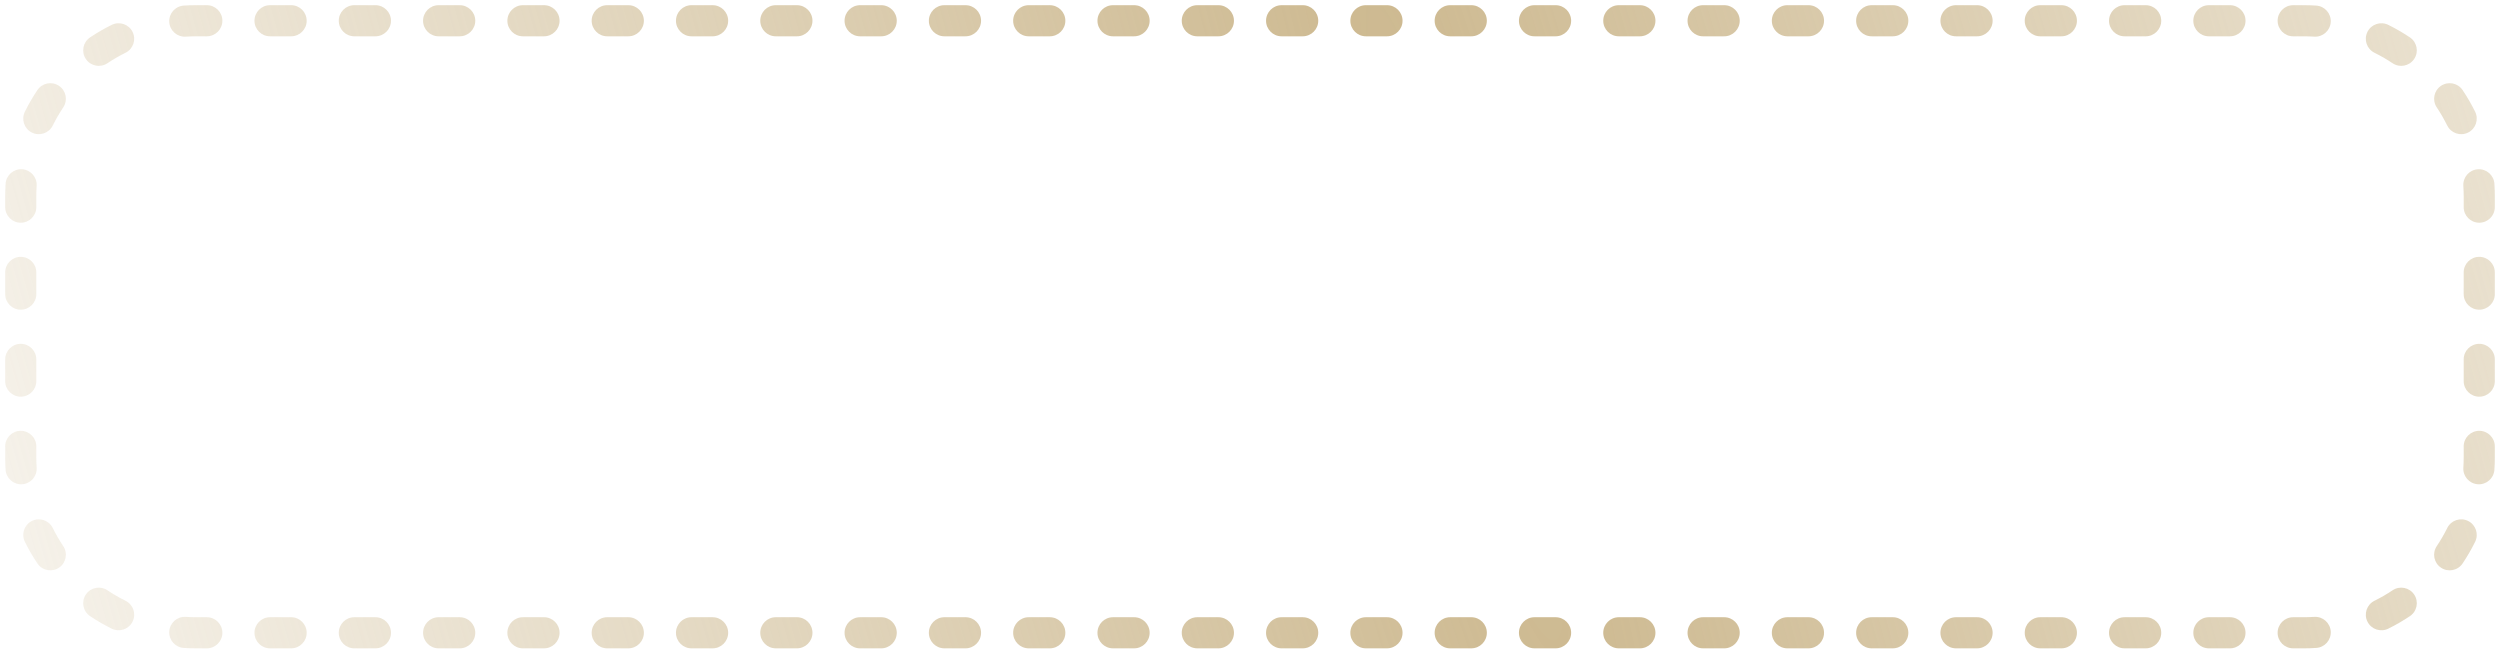<?xml version="1.0" encoding="UTF-8"?> <svg xmlns="http://www.w3.org/2000/svg" width="241" height="63" viewBox="0 0 241 63" fill="none"> <path fill-rule="evenodd" clip-rule="evenodd" d="M18.921 3.5C18.581 3.5 18.244 3.511 17.91 3.533C17.084 3.586 16.37 2.959 16.317 2.132C16.263 1.306 16.89 0.592 17.717 0.539C18.115 0.513 18.517 0.5 18.921 0.5H19.937C20.766 0.5 21.437 1.172 21.437 2C21.437 2.828 20.766 3.5 19.937 3.5H18.921ZM24.532 2C24.532 1.172 25.203 0.5 26.032 0.5H28.063C28.892 0.5 29.563 1.172 29.563 2C29.563 2.828 28.892 3.5 28.063 3.5H26.032C25.203 3.5 24.532 2.828 24.532 2ZM32.658 2C32.658 1.172 33.33 0.5 34.158 0.5H36.19C37.018 0.5 37.69 1.172 37.69 2C37.69 2.828 37.018 3.5 36.19 3.5H34.158C33.33 3.5 32.658 2.828 32.658 2ZM40.784 2C40.784 1.172 41.456 0.5 42.284 0.5H44.316C45.144 0.5 45.816 1.172 45.816 2C45.816 2.828 45.144 3.5 44.316 3.5H42.284C41.456 3.5 40.784 2.828 40.784 2ZM48.911 2C48.911 1.172 49.582 0.5 50.411 0.5H52.442C53.271 0.5 53.942 1.172 53.942 2C53.942 2.828 53.271 3.5 52.442 3.5H50.411C49.582 3.5 48.911 2.828 48.911 2ZM57.037 2C57.037 1.172 57.709 0.5 58.537 0.5H60.569C61.397 0.5 62.069 1.172 62.069 2C62.069 2.828 61.397 3.5 60.569 3.5H58.537C57.709 3.5 57.037 2.828 57.037 2ZM65.163 2C65.163 1.172 65.835 0.5 66.663 0.5H68.695C69.523 0.5 70.195 1.172 70.195 2C70.195 2.828 69.523 3.5 68.695 3.5H66.663C65.835 3.5 65.163 2.828 65.163 2ZM73.29 2C73.29 1.172 73.961 0.5 74.79 0.5H76.821C77.65 0.5 78.321 1.172 78.321 2C78.321 2.828 77.65 3.5 76.821 3.5H74.79C73.961 3.5 73.29 2.828 73.29 2ZM81.416 2C81.416 1.172 82.088 0.5 82.916 0.5H84.948C85.776 0.5 86.448 1.172 86.448 2C86.448 2.828 85.776 3.5 84.948 3.5H82.916C82.088 3.5 81.416 2.828 81.416 2ZM89.542 2C89.542 1.172 90.214 0.5 91.042 0.5H93.074C93.902 0.5 94.574 1.172 94.574 2C94.574 2.828 93.902 3.5 93.074 3.5H91.042C90.214 3.5 89.542 2.828 89.542 2ZM97.668 2C97.668 1.172 98.34 0.5 99.168 0.5H101.2C102.028 0.5 102.7 1.172 102.7 2C102.7 2.828 102.028 3.5 101.2 3.5H99.168C98.34 3.5 97.668 2.828 97.668 2ZM105.795 2C105.795 1.172 106.466 0.5 107.295 0.5H109.326C110.155 0.5 110.826 1.172 110.826 2C110.826 2.828 110.155 3.5 109.326 3.5H107.295C106.466 3.5 105.795 2.828 105.795 2ZM113.921 2C113.921 1.172 114.593 0.5 115.421 0.5H117.453C118.281 0.5 118.953 1.172 118.953 2C118.953 2.828 118.281 3.5 117.453 3.5H115.421C114.593 3.5 113.921 2.828 113.921 2ZM122.047 2C122.047 1.172 122.719 0.5 123.547 0.5H125.579C126.407 0.5 127.079 1.172 127.079 2C127.079 2.828 126.407 3.5 125.579 3.5H123.547C122.719 3.5 122.047 2.828 122.047 2ZM130.174 2C130.174 1.172 130.845 0.5 131.674 0.5H133.705C134.534 0.5 135.205 1.172 135.205 2C135.205 2.828 134.534 3.5 133.705 3.5H131.674C130.845 3.5 130.174 2.828 130.174 2ZM138.3 2C138.3 1.172 138.971 0.5 139.8 0.5H141.831C142.66 0.5 143.331 1.172 143.331 2C143.331 2.828 142.66 3.5 141.831 3.5H139.8C138.971 3.5 138.3 2.828 138.3 2ZM146.426 2C146.426 1.172 147.098 0.5 147.926 0.5H149.958C150.786 0.5 151.458 1.172 151.458 2C151.458 2.828 150.786 3.5 149.958 3.5H147.926C147.098 3.5 146.426 2.828 146.426 2ZM154.553 2C154.553 1.172 155.224 0.5 156.053 0.5H158.084C158.912 0.5 159.584 1.172 159.584 2C159.584 2.828 158.912 3.5 158.084 3.5H156.053C155.224 3.5 154.553 2.828 154.553 2ZM162.679 2C162.679 1.172 163.35 0.5 164.179 0.5H166.21C167.039 0.5 167.71 1.172 167.71 2C167.71 2.828 167.039 3.5 166.21 3.5H164.179C163.35 3.5 162.679 2.828 162.679 2ZM170.805 2C170.805 1.172 171.477 0.5 172.305 0.5H174.337C175.165 0.5 175.837 1.172 175.837 2C175.837 2.828 175.165 3.5 174.337 3.5H172.305C171.477 3.5 170.805 2.828 170.805 2ZM178.931 2C178.931 1.172 179.603 0.5 180.431 0.5H182.463C183.291 0.5 183.963 1.172 183.963 2C183.963 2.828 183.291 3.5 182.463 3.5H180.431C179.603 3.5 178.931 2.828 178.931 2ZM187.058 2C187.058 1.172 187.729 0.5 188.558 0.5H190.589C191.418 0.5 192.089 1.172 192.089 2C192.089 2.828 191.418 3.5 190.589 3.5H188.558C187.729 3.5 187.058 2.828 187.058 2ZM195.184 2C195.184 1.172 195.855 0.5 196.684 0.5H198.715C199.544 0.5 200.215 1.172 200.215 2C200.215 2.828 199.544 3.5 198.715 3.5H196.684C195.855 3.5 195.184 2.828 195.184 2ZM203.31 2C203.31 1.172 203.982 0.5 204.81 0.5H206.842C207.67 0.5 208.342 1.172 208.342 2C208.342 2.828 207.67 3.5 206.842 3.5H204.81C203.982 3.5 203.31 2.828 203.31 2ZM211.436 2C211.436 1.172 212.108 0.5 212.936 0.5H214.968C215.796 0.5 216.468 1.172 216.468 2C216.468 2.828 215.796 3.5 214.968 3.5H212.936C212.108 3.5 211.436 2.828 211.436 2ZM219.563 2C219.563 1.172 220.234 0.5 221.063 0.5H222.079C222.483 0.5 222.885 0.513 223.283 0.539C224.11 0.592 224.737 1.306 224.683 2.132C224.63 2.959 223.916 3.586 223.09 3.533C222.756 3.511 222.419 3.5 222.079 3.5H221.063C220.234 3.5 219.563 2.828 219.563 2ZM12.78 3.077C13.147 3.82 12.843 4.719 12.1 5.086C11.495 5.386 10.912 5.723 10.354 6.097C9.666 6.557 8.734 6.373 8.273 5.685C7.812 4.996 7.997 4.065 8.685 3.604C9.351 3.158 10.047 2.754 10.771 2.397C11.514 2.03 12.413 2.334 12.78 3.077ZM228.22 3.077C228.587 2.334 229.486 2.03 230.229 2.397C230.952 2.754 231.649 3.158 232.315 3.604C233.003 4.065 233.188 4.996 232.727 5.685C232.266 6.373 231.334 6.557 230.646 6.097C230.088 5.723 229.505 5.386 228.9 5.086C228.157 4.719 227.853 3.82 228.22 3.077ZM235.315 8.273C236.004 7.812 236.935 7.997 237.396 8.685C237.842 9.351 238.246 10.047 238.603 10.771C238.97 11.514 238.666 12.413 237.923 12.78C237.18 13.147 236.281 12.843 235.914 12.1C235.614 11.495 235.277 10.912 234.903 10.354C234.443 9.666 234.627 8.734 235.315 8.273ZM5.685 8.273C6.373 8.734 6.557 9.666 6.097 10.354C5.723 10.912 5.386 11.495 5.086 12.1C4.719 12.843 3.82 13.147 3.077 12.78C2.334 12.413 2.03 11.514 2.397 10.771C2.754 10.047 3.158 9.351 3.604 8.685C4.065 7.997 4.996 7.812 5.685 8.273ZM2.132 16.317C2.959 16.37 3.586 17.084 3.533 17.91C3.511 18.244 3.5 18.581 3.5 18.921V19.97C3.5 20.798 2.828 21.47 2 21.47C1.172 21.47 0.5 20.798 0.5 19.97V18.921C0.5 18.517 0.513 18.115 0.539 17.717C0.592 16.89 1.306 16.263 2.132 16.317ZM238.868 16.317C239.694 16.263 240.408 16.89 240.461 17.717C240.487 18.115 240.5 18.517 240.5 18.921V19.97C240.5 20.798 239.828 21.47 239 21.47C238.172 21.47 237.5 20.798 237.5 19.97V18.921C237.5 18.581 237.489 18.244 237.467 17.91C237.414 17.084 238.041 16.37 238.868 16.317ZM2 24.759C2.828 24.759 3.5 25.43 3.5 26.259V28.355C3.5 29.184 2.828 29.855 2 29.855C1.172 29.855 0.5 29.184 0.5 28.355V26.259C0.5 25.43 1.172 24.759 2 24.759ZM239 24.759C239.828 24.759 240.5 25.43 240.5 26.259V28.355C240.5 29.184 239.828 29.855 239 29.855C238.172 29.855 237.5 29.184 237.5 28.355V26.259C237.5 25.43 238.172 24.759 239 24.759ZM2 33.145C2.828 33.145 3.5 33.816 3.5 34.645V36.741C3.5 37.569 2.828 38.241 2 38.241C1.172 38.241 0.5 37.569 0.5 36.741V34.645C0.5 33.816 1.172 33.145 2 33.145ZM239 33.145C239.828 33.145 240.5 33.816 240.5 34.645V36.741C240.5 37.569 239.828 38.241 239 38.241C238.172 38.241 237.5 37.569 237.5 36.741V34.645C237.5 33.816 238.172 33.145 239 33.145ZM2 41.53C2.828 41.53 3.5 42.202 3.5 43.03V44.079C3.5 44.419 3.511 44.756 3.533 45.09C3.586 45.916 2.959 46.63 2.132 46.683C1.306 46.737 0.592 46.11 0.539 45.283C0.513 44.885 0.5 44.483 0.5 44.079V43.03C0.5 42.202 1.172 41.53 2 41.53ZM239 41.53C239.828 41.53 240.5 42.202 240.5 43.03V44.079C240.5 44.483 240.487 44.885 240.461 45.283C240.408 46.11 239.694 46.737 238.868 46.683C238.041 46.63 237.414 45.916 237.467 45.09C237.489 44.756 237.5 44.419 237.5 44.079V43.03C237.5 42.202 238.172 41.53 239 41.53ZM237.923 50.22C238.666 50.587 238.97 51.486 238.603 52.229C238.246 52.953 237.842 53.649 237.396 54.315C236.935 55.003 236.004 55.188 235.315 54.727C234.627 54.266 234.443 53.334 234.903 52.646C235.277 52.088 235.614 51.505 235.914 50.9C236.281 50.157 237.18 49.853 237.923 50.22ZM3.077 50.22C3.82 49.853 4.719 50.157 5.086 50.9C5.386 51.505 5.723 52.088 6.097 52.646C6.557 53.334 6.373 54.266 5.685 54.727C4.996 55.188 4.065 55.003 3.604 54.315C3.158 53.649 2.754 52.953 2.397 52.229C2.03 51.486 2.334 50.587 3.077 50.22ZM232.727 57.315C233.188 58.004 233.003 58.935 232.315 59.396C231.649 59.842 230.952 60.246 230.229 60.603C229.486 60.97 228.587 60.666 228.22 59.923C227.853 59.18 228.157 58.281 228.9 57.913C229.505 57.614 230.088 57.277 230.646 56.903C231.334 56.443 232.266 56.627 232.727 57.315ZM8.273 57.315C8.734 56.627 9.666 56.443 10.354 56.903C10.912 57.277 11.495 57.614 12.1 57.913C12.843 58.281 13.147 59.18 12.78 59.923C12.414 60.666 11.514 60.97 10.771 60.603C10.047 60.246 9.351 59.842 8.685 59.396C7.997 58.935 7.812 58.004 8.273 57.315ZM16.317 60.868C16.37 60.041 17.084 59.414 17.91 59.467C18.244 59.489 18.581 59.5 18.921 59.5H19.937C20.766 59.5 21.437 60.172 21.437 61C21.437 61.828 20.766 62.5 19.937 62.5H18.921C18.517 62.5 18.115 62.487 17.717 62.461C16.89 62.408 16.263 61.694 16.317 60.868ZM224.683 60.868C224.737 61.694 224.11 62.408 223.283 62.461C222.885 62.487 222.483 62.5 222.079 62.5H221.063C220.234 62.5 219.563 61.828 219.563 61C219.563 60.172 220.234 59.5 221.063 59.5H222.079C222.419 59.5 222.756 59.489 223.09 59.467C223.916 59.414 224.63 60.041 224.683 60.868ZM24.532 61C24.532 60.172 25.203 59.5 26.032 59.5H28.064C28.892 59.5 29.564 60.172 29.564 61C29.564 61.828 28.892 62.5 28.064 62.5H26.032C25.203 62.5 24.532 61.828 24.532 61ZM32.658 61C32.658 60.172 33.33 59.5 34.158 59.5H36.19C37.018 59.5 37.69 60.172 37.69 61C37.69 61.828 37.018 62.5 36.19 62.5H34.158C33.33 62.5 32.658 61.828 32.658 61ZM40.785 61C40.785 60.172 41.456 59.5 42.285 59.5H44.316C45.145 59.5 45.816 60.172 45.816 61C45.816 61.828 45.145 62.5 44.316 62.5H42.285C41.456 62.5 40.785 61.828 40.785 61ZM48.911 61C48.911 60.172 49.582 59.5 50.411 59.5H52.442C53.271 59.5 53.942 60.172 53.942 61C53.942 61.828 53.271 62.5 52.442 62.5H50.411C49.582 62.5 48.911 61.828 48.911 61ZM57.037 61C57.037 60.172 57.709 59.5 58.537 59.5H60.569C61.397 59.5 62.069 60.172 62.069 61C62.069 61.828 61.397 62.5 60.569 62.5H58.537C57.709 62.5 57.037 61.828 57.037 61ZM65.163 61C65.163 60.172 65.835 59.5 66.663 59.5H68.695C69.523 59.5 70.195 60.172 70.195 61C70.195 61.828 69.523 62.5 68.695 62.5H66.663C65.835 62.5 65.163 61.828 65.163 61ZM73.29 61C73.29 60.172 73.961 59.5 74.79 59.5H76.821C77.65 59.5 78.321 60.172 78.321 61C78.321 61.828 77.65 62.5 76.821 62.5H74.79C73.961 62.5 73.29 61.828 73.29 61ZM81.416 61C81.416 60.172 82.088 59.5 82.916 59.5H84.948C85.776 59.5 86.448 60.172 86.448 61C86.448 61.828 85.776 62.5 84.948 62.5H82.916C82.088 62.5 81.416 61.828 81.416 61ZM89.542 61C89.542 60.172 90.214 59.5 91.042 59.5H93.074C93.902 59.5 94.574 60.172 94.574 61C94.574 61.828 93.902 62.5 93.074 62.5H91.042C90.214 62.5 89.542 61.828 89.542 61ZM97.668 61C97.668 60.172 98.34 59.5 99.168 59.5H101.2C102.028 59.5 102.7 60.172 102.7 61C102.7 61.828 102.028 62.5 101.2 62.5H99.168C98.34 62.5 97.668 61.828 97.668 61ZM105.795 61C105.795 60.172 106.466 59.5 107.295 59.5H109.326C110.155 59.5 110.826 60.172 110.826 61C110.826 61.828 110.155 62.5 109.326 62.5H107.295C106.466 62.5 105.795 61.828 105.795 61ZM113.921 61C113.921 60.172 114.593 59.5 115.421 59.5H117.453C118.281 59.5 118.953 60.172 118.953 61C118.953 61.828 118.281 62.5 117.453 62.5H115.421C114.593 62.5 113.921 61.828 113.921 61ZM122.047 61C122.047 60.172 122.719 59.5 123.547 59.5H125.579C126.407 59.5 127.079 60.172 127.079 61C127.079 61.828 126.407 62.5 125.579 62.5H123.547C122.719 62.5 122.047 61.828 122.047 61ZM130.174 61C130.174 60.172 130.845 59.5 131.674 59.5H133.705C134.534 59.5 135.205 60.172 135.205 61C135.205 61.828 134.534 62.5 133.705 62.5H131.674C130.845 62.5 130.174 61.828 130.174 61ZM138.3 61C138.3 60.172 138.972 59.5 139.8 59.5H141.832C142.66 59.5 143.332 60.172 143.332 61C143.332 61.828 142.66 62.5 141.832 62.5H139.8C138.972 62.5 138.3 61.828 138.3 61ZM146.426 61C146.426 60.172 147.098 59.5 147.926 59.5H149.958C150.786 59.5 151.458 60.172 151.458 61C151.458 61.828 150.786 62.5 149.958 62.5H147.926C147.098 62.5 146.426 61.828 146.426 61ZM154.553 61C154.553 60.172 155.224 59.5 156.053 59.5H158.084C158.913 59.5 159.584 60.172 159.584 61C159.584 61.828 158.913 62.5 158.084 62.5H156.053C155.224 62.5 154.553 61.828 154.553 61ZM162.679 61C162.679 60.172 163.35 59.5 164.179 59.5H166.21C167.039 59.5 167.71 60.172 167.71 61C167.71 61.828 167.039 62.5 166.21 62.5H164.179C163.35 62.5 162.679 61.828 162.679 61ZM170.805 61C170.805 60.172 171.477 59.5 172.305 59.5H174.337C175.165 59.5 175.837 60.172 175.837 61C175.837 61.828 175.165 62.5 174.337 62.5H172.305C171.477 62.5 170.805 61.828 170.805 61ZM178.931 61C178.931 60.172 179.603 59.5 180.431 59.5H182.463C183.291 59.5 183.963 60.172 183.963 61C183.963 61.828 183.291 62.5 182.463 62.5H180.431C179.603 62.5 178.931 61.828 178.931 61ZM187.058 61C187.058 60.172 187.729 59.5 188.558 59.5H190.589C191.418 59.5 192.089 60.172 192.089 61C192.089 61.828 191.418 62.5 190.589 62.5H188.558C187.729 62.5 187.058 61.828 187.058 61ZM195.184 61C195.184 60.172 195.856 59.5 196.684 59.5H198.716C199.544 59.5 200.216 60.172 200.216 61C200.216 61.828 199.544 62.5 198.716 62.5H196.684C195.856 62.5 195.184 61.828 195.184 61ZM203.31 61C203.31 60.172 203.982 59.5 204.81 59.5H206.842C207.67 59.5 208.342 60.172 208.342 61C208.342 61.828 207.67 62.5 206.842 62.5H204.81C203.982 62.5 203.31 61.828 203.31 61ZM211.437 61C211.437 60.172 212.108 59.5 212.937 59.5H214.968C215.797 59.5 216.468 60.172 216.468 61C216.468 61.828 215.797 62.5 214.968 62.5H212.937C212.108 62.5 211.437 61.828 211.437 61Z" fill="url(#paint0_radial_63_628)"></path> <defs> <radialGradient id="paint0_radial_63_628" cx="0" cy="0" r="1" gradientUnits="userSpaceOnUse" gradientTransform="translate(139.692 25.326) rotate(164.671) scale(175.167 1595.44)"> <stop stop-color="#CDB990"></stop> <stop offset="1" stop-color="#CDB990" stop-opacity="0"></stop> </radialGradient> </defs> </svg> 